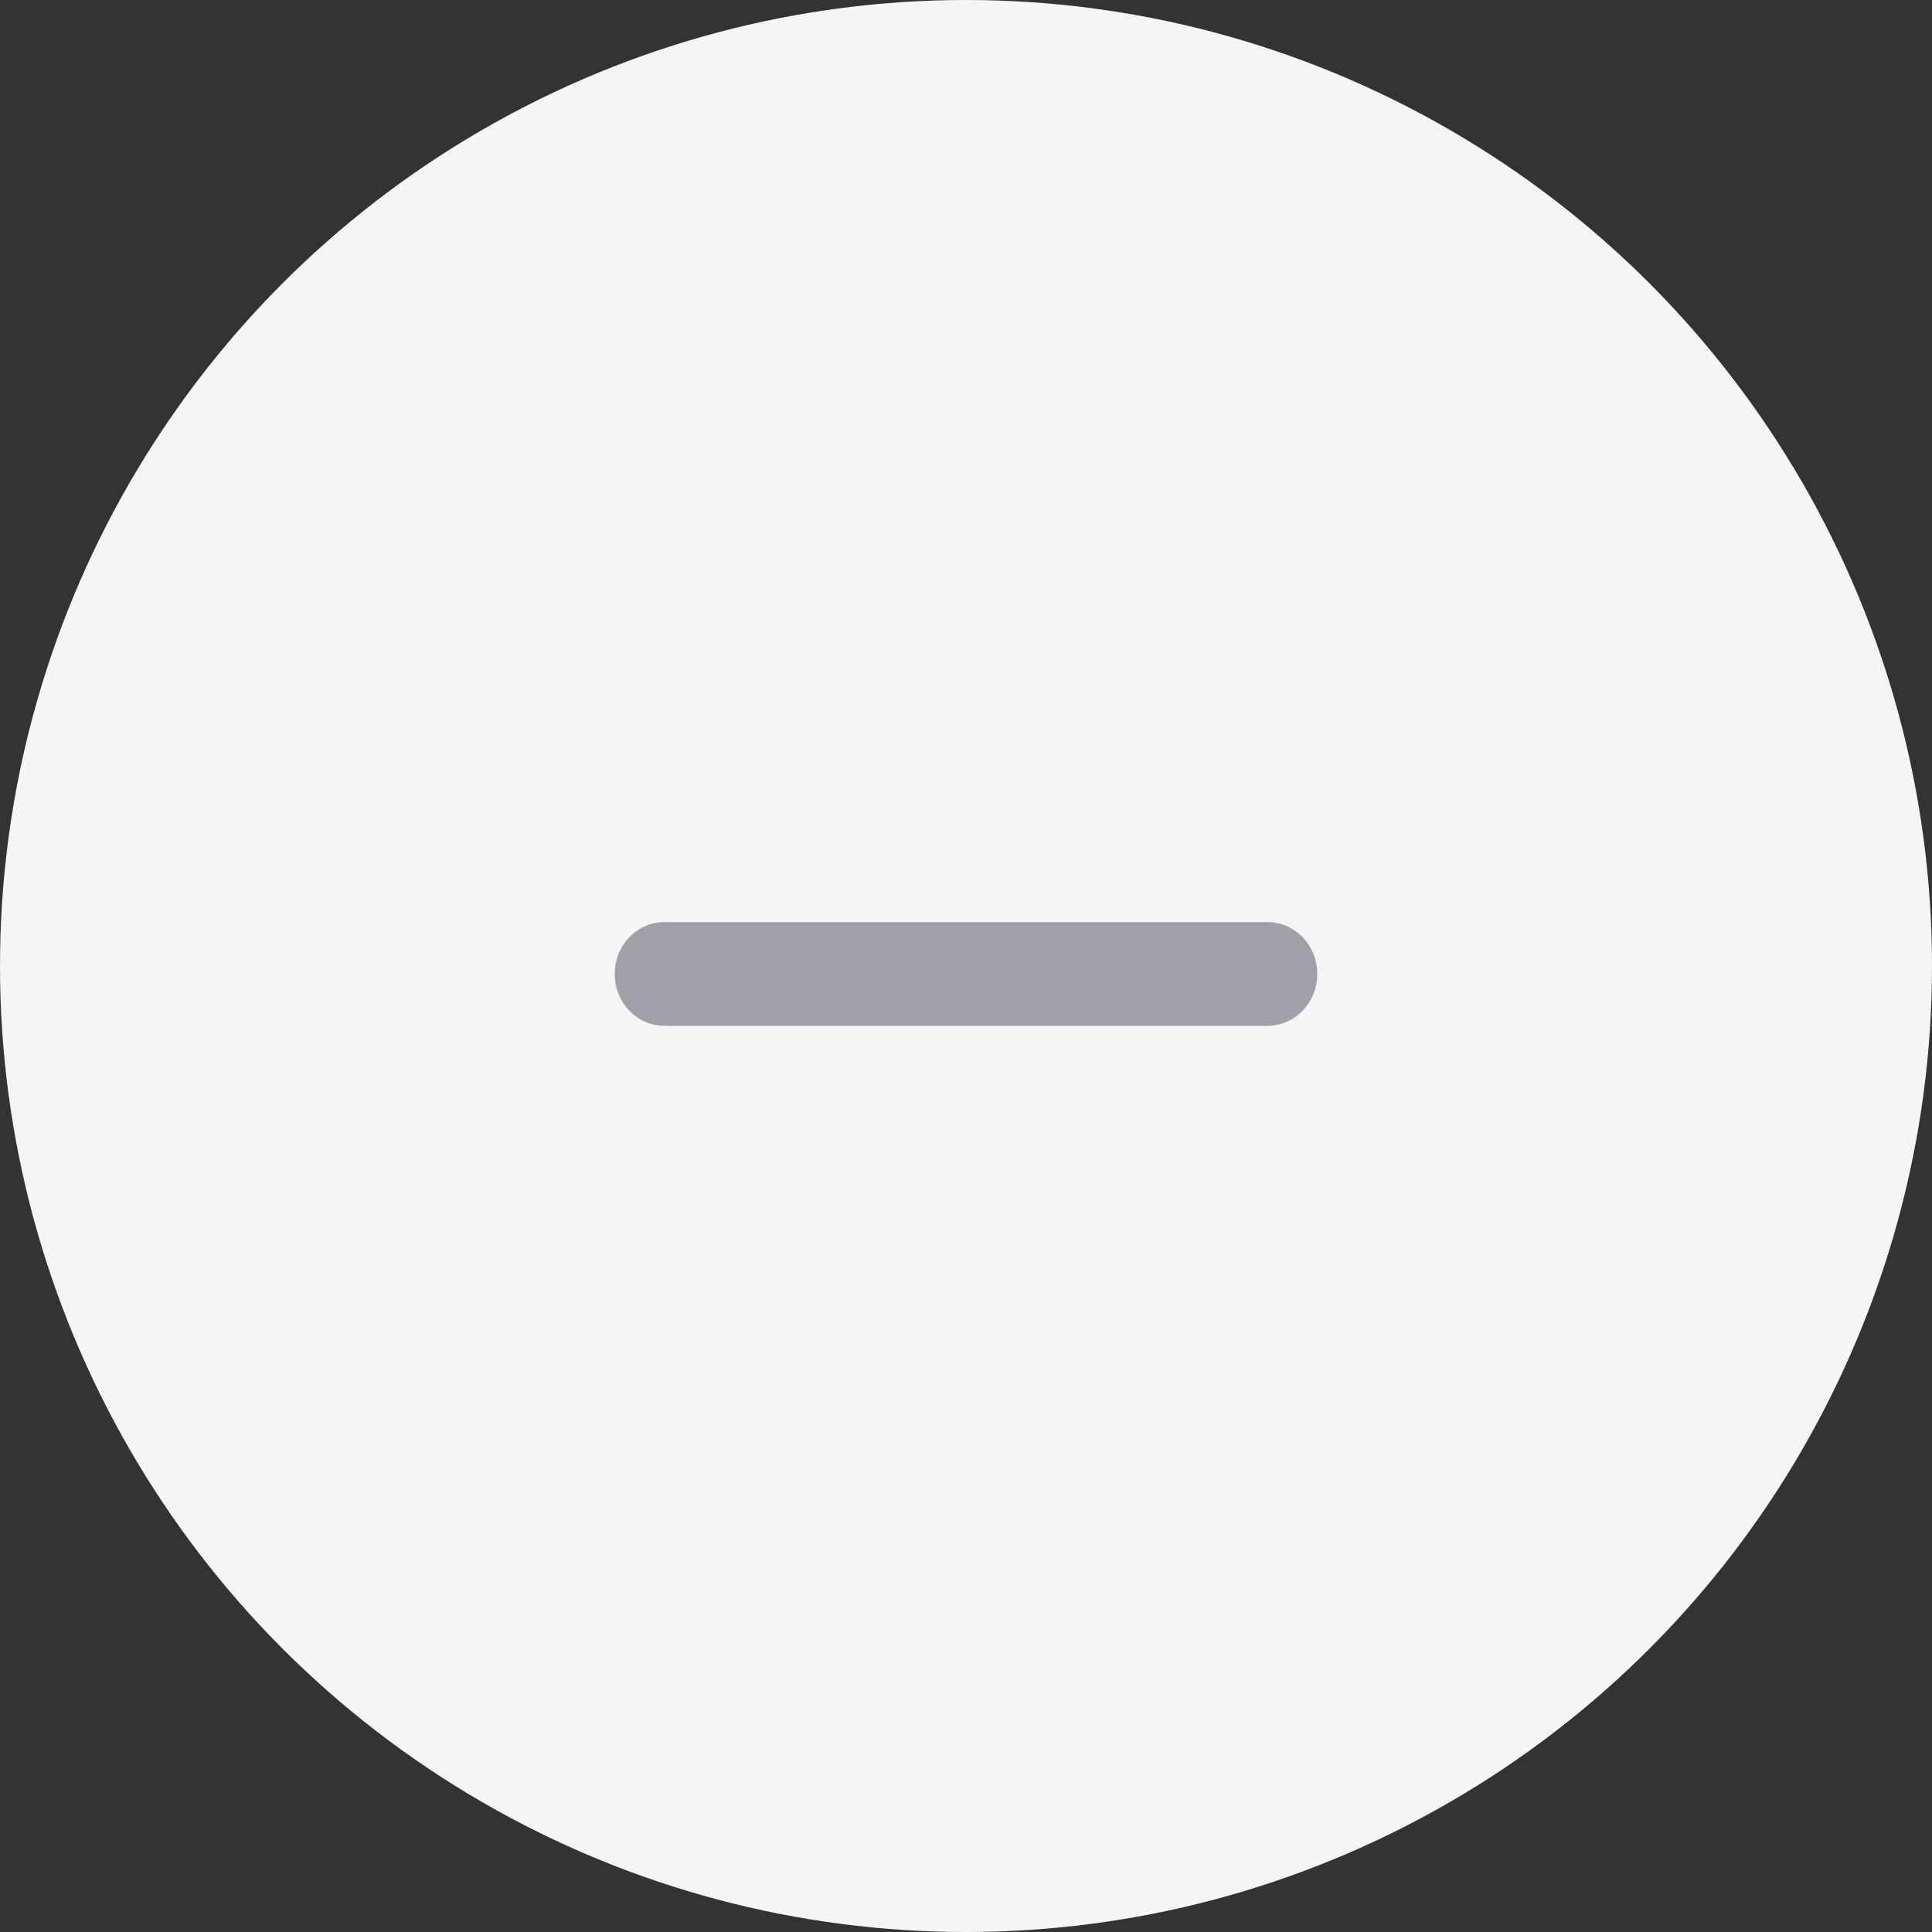<svg width="44" height="44" viewBox="0 0 44 44" fill="none" xmlns="http://www.w3.org/2000/svg">
<rect x="0" y="0" width="44" height="44" fill="#333333" stroke="none"/>
<circle cx="22" cy="22" r="22" fill="#F5F5F5"/>
<path d="M14 22.181C14 22.834 14.508 23.363 15.134 23.363H28.866C29.492 23.363 30 22.834 30 22.181C30 21.529 29.492 21 28.866 21H15.134C14.508 21 14 21.529 14 22.181Z" fill="#A0A0A8"/>
</svg>

